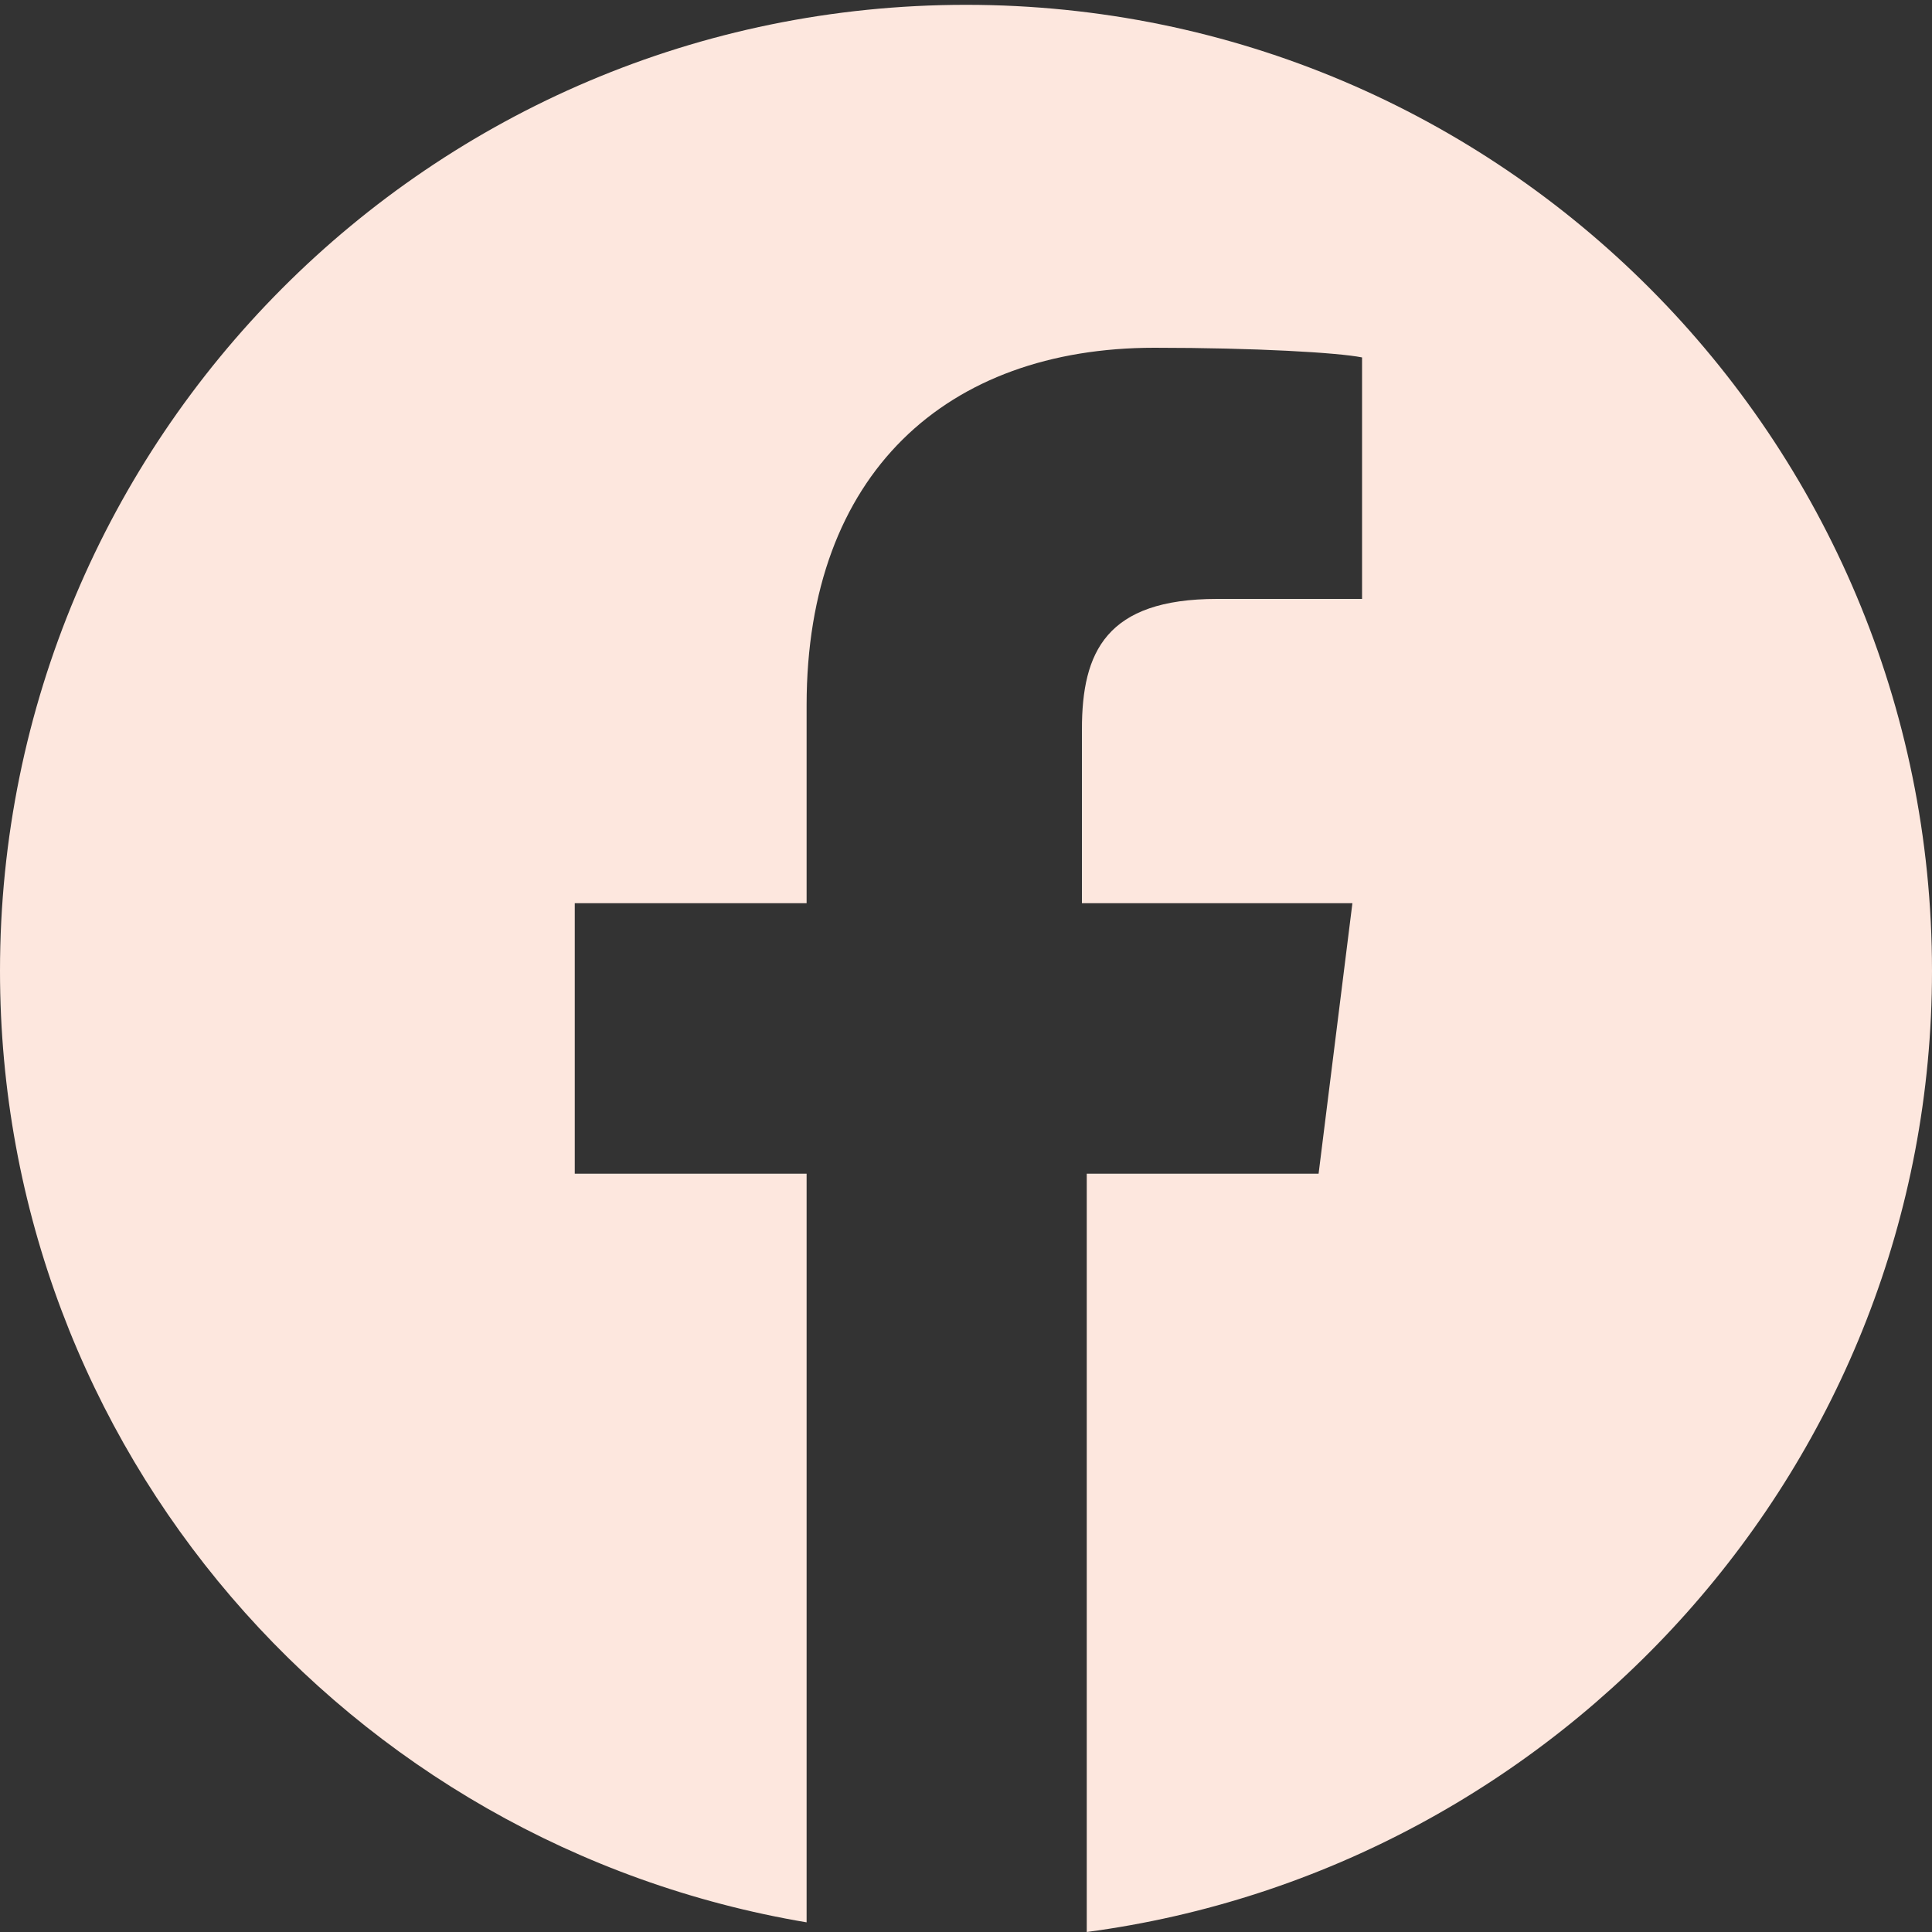 <?xml version="1.0" encoding="utf-8"?>
<!-- Generator: Adobe Illustrator 25.2.0, SVG Export Plug-In . SVG Version: 6.00 Build 0)  -->
<svg version="1.1" id="Capa_1" xmlns="http://www.w3.org/2000/svg" xmlns:xlink="http://www.w3.org/1999/xlink" x="0px" y="0px"
	 viewBox="0 0 40 40" style="enable-background:new 0 0 40 40;" xml:space="preserve">
<rect x="0" y="0" width="40" height="40" fill="#333333" stroke="none"/>
<style type="text/css">
	.st0{fill:#FDE7DE;}
</style>
<g>
	<path class="st0" d="M20,0.1c-11.1,0-20,9-20,20C0,30,7.2,38.2,16.7,39.8V24.3h-4.8v-5.6h4.8v-4.1c0-4.8,2.9-7.4,7.2-7.4
		c2.1,0,3.8,0.1,4.3,0.2v5h-3c-2.3,0-2.8,1.1-2.8,2.7v3.6H28l-0.7,5.6h-4.8v15.7C32.3,38.7,40,30.3,40,20.1C40,9.1,31.1,0.1,20,0.1z
		"/>
</g>
</svg>
